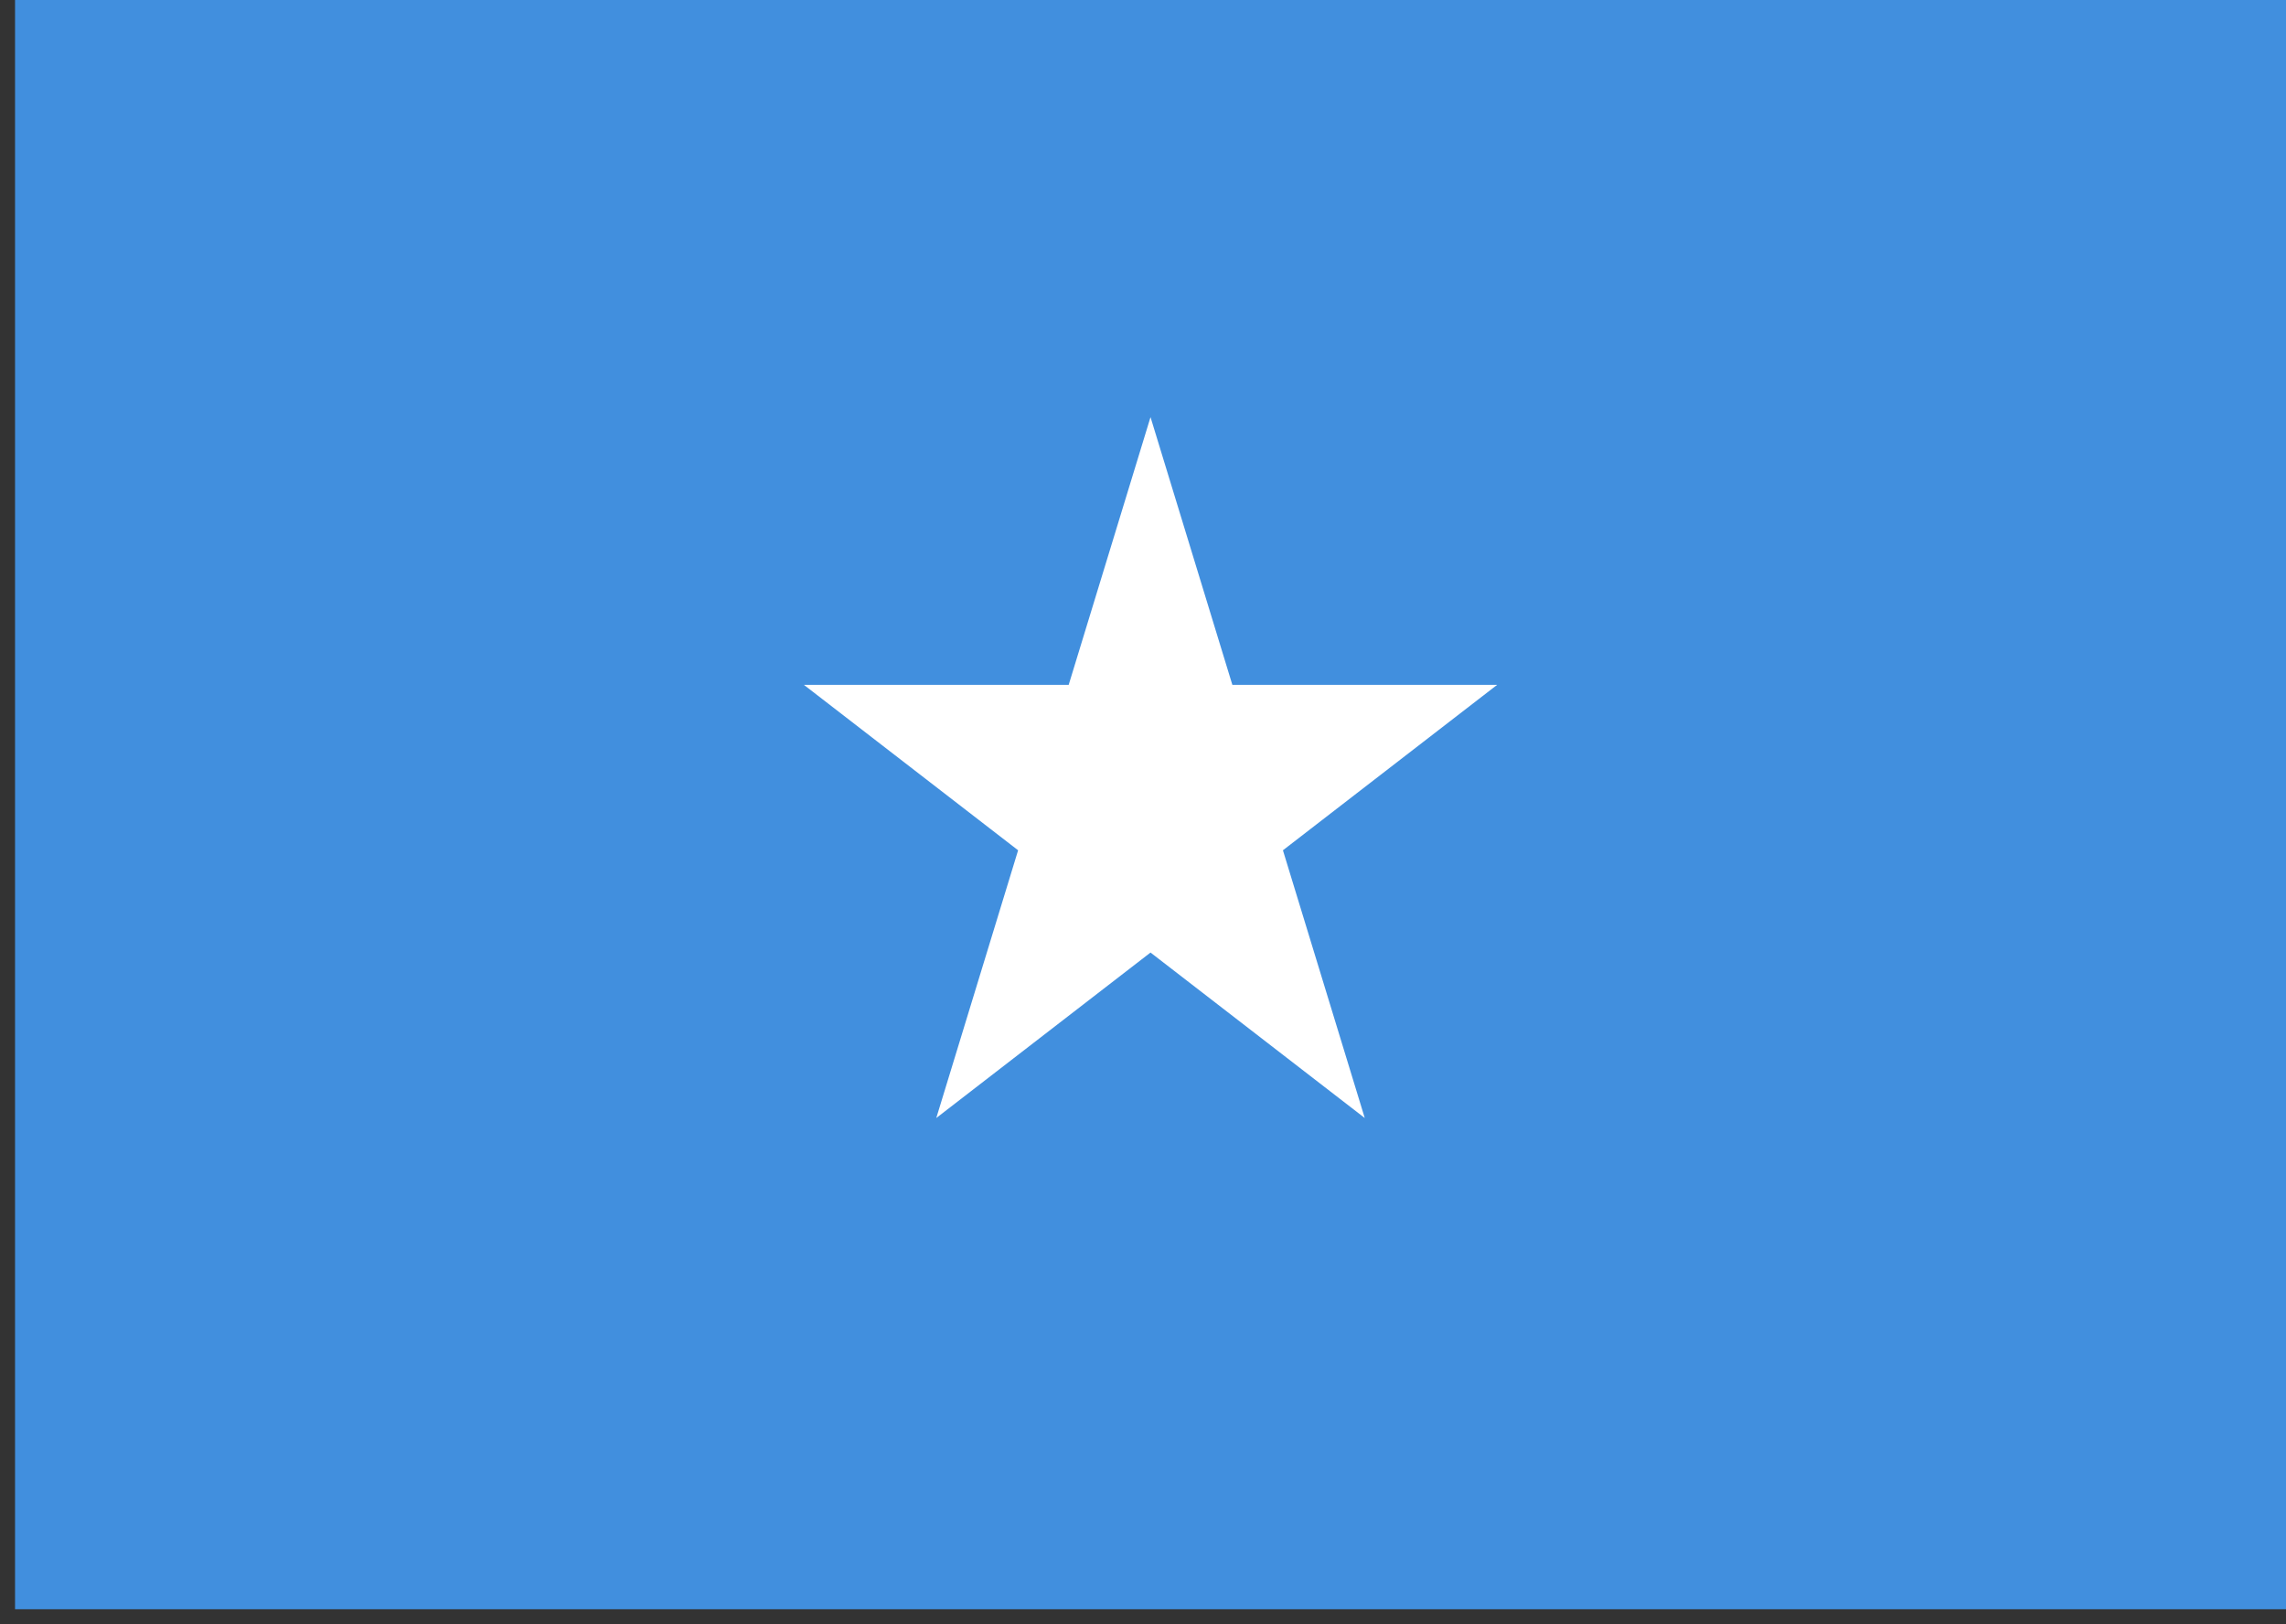 <svg width="152" height="108" xmlns="http://www.w3.org/2000/svg" xmlns:xlink="http://www.w3.org/1999/xlink" xml:space="preserve" overflow="hidden"><rect width="100%" height="100%" fill="#333333" stroke="none"/><defs><clipPath id="clip0"><rect x="597" y="144" width="152" height="108"/></clipPath><clipPath id="clip1"><rect x="597" y="144" width="152" height="108"/></clipPath><clipPath id="clip2"><rect x="598" y="144" width="151" height="107"/></clipPath><clipPath id="clip3"><rect x="598" y="144" width="151" height="107"/></clipPath><clipPath id="clip4"><rect x="598" y="144" width="151" height="107"/></clipPath></defs><g clip-path="url(#clip0)" transform="translate(-597 -144)"><g clip-path="url(#clip1)"><g clip-path="url(#clip2)"><g clip-path="url(#clip3)"><g clip-path="url(#clip4)"><path d="M0 0 0 100.667" stroke="#418FDE" stroke-width="151" stroke-linecap="butt" stroke-linejoin="miter" stroke-miterlimit="4" stroke-opacity="1" fill="none" fill-rule="nonzero" transform="matrix(1 0 0 -1.063 673.5 251)"/><path d="M0 74.568 5.441 57.822 23.048 57.822 8.804 47.473 14.245 30.727 0 41.077-14.245 30.727-8.804 47.473-23.048 57.822-5.441 57.822" fill="#FFFFFF" fill-rule="nonzero" fill-opacity="1" transform="matrix(1 0 0 -1.063 673.5 251)"/></g></g></g></g></g></svg>